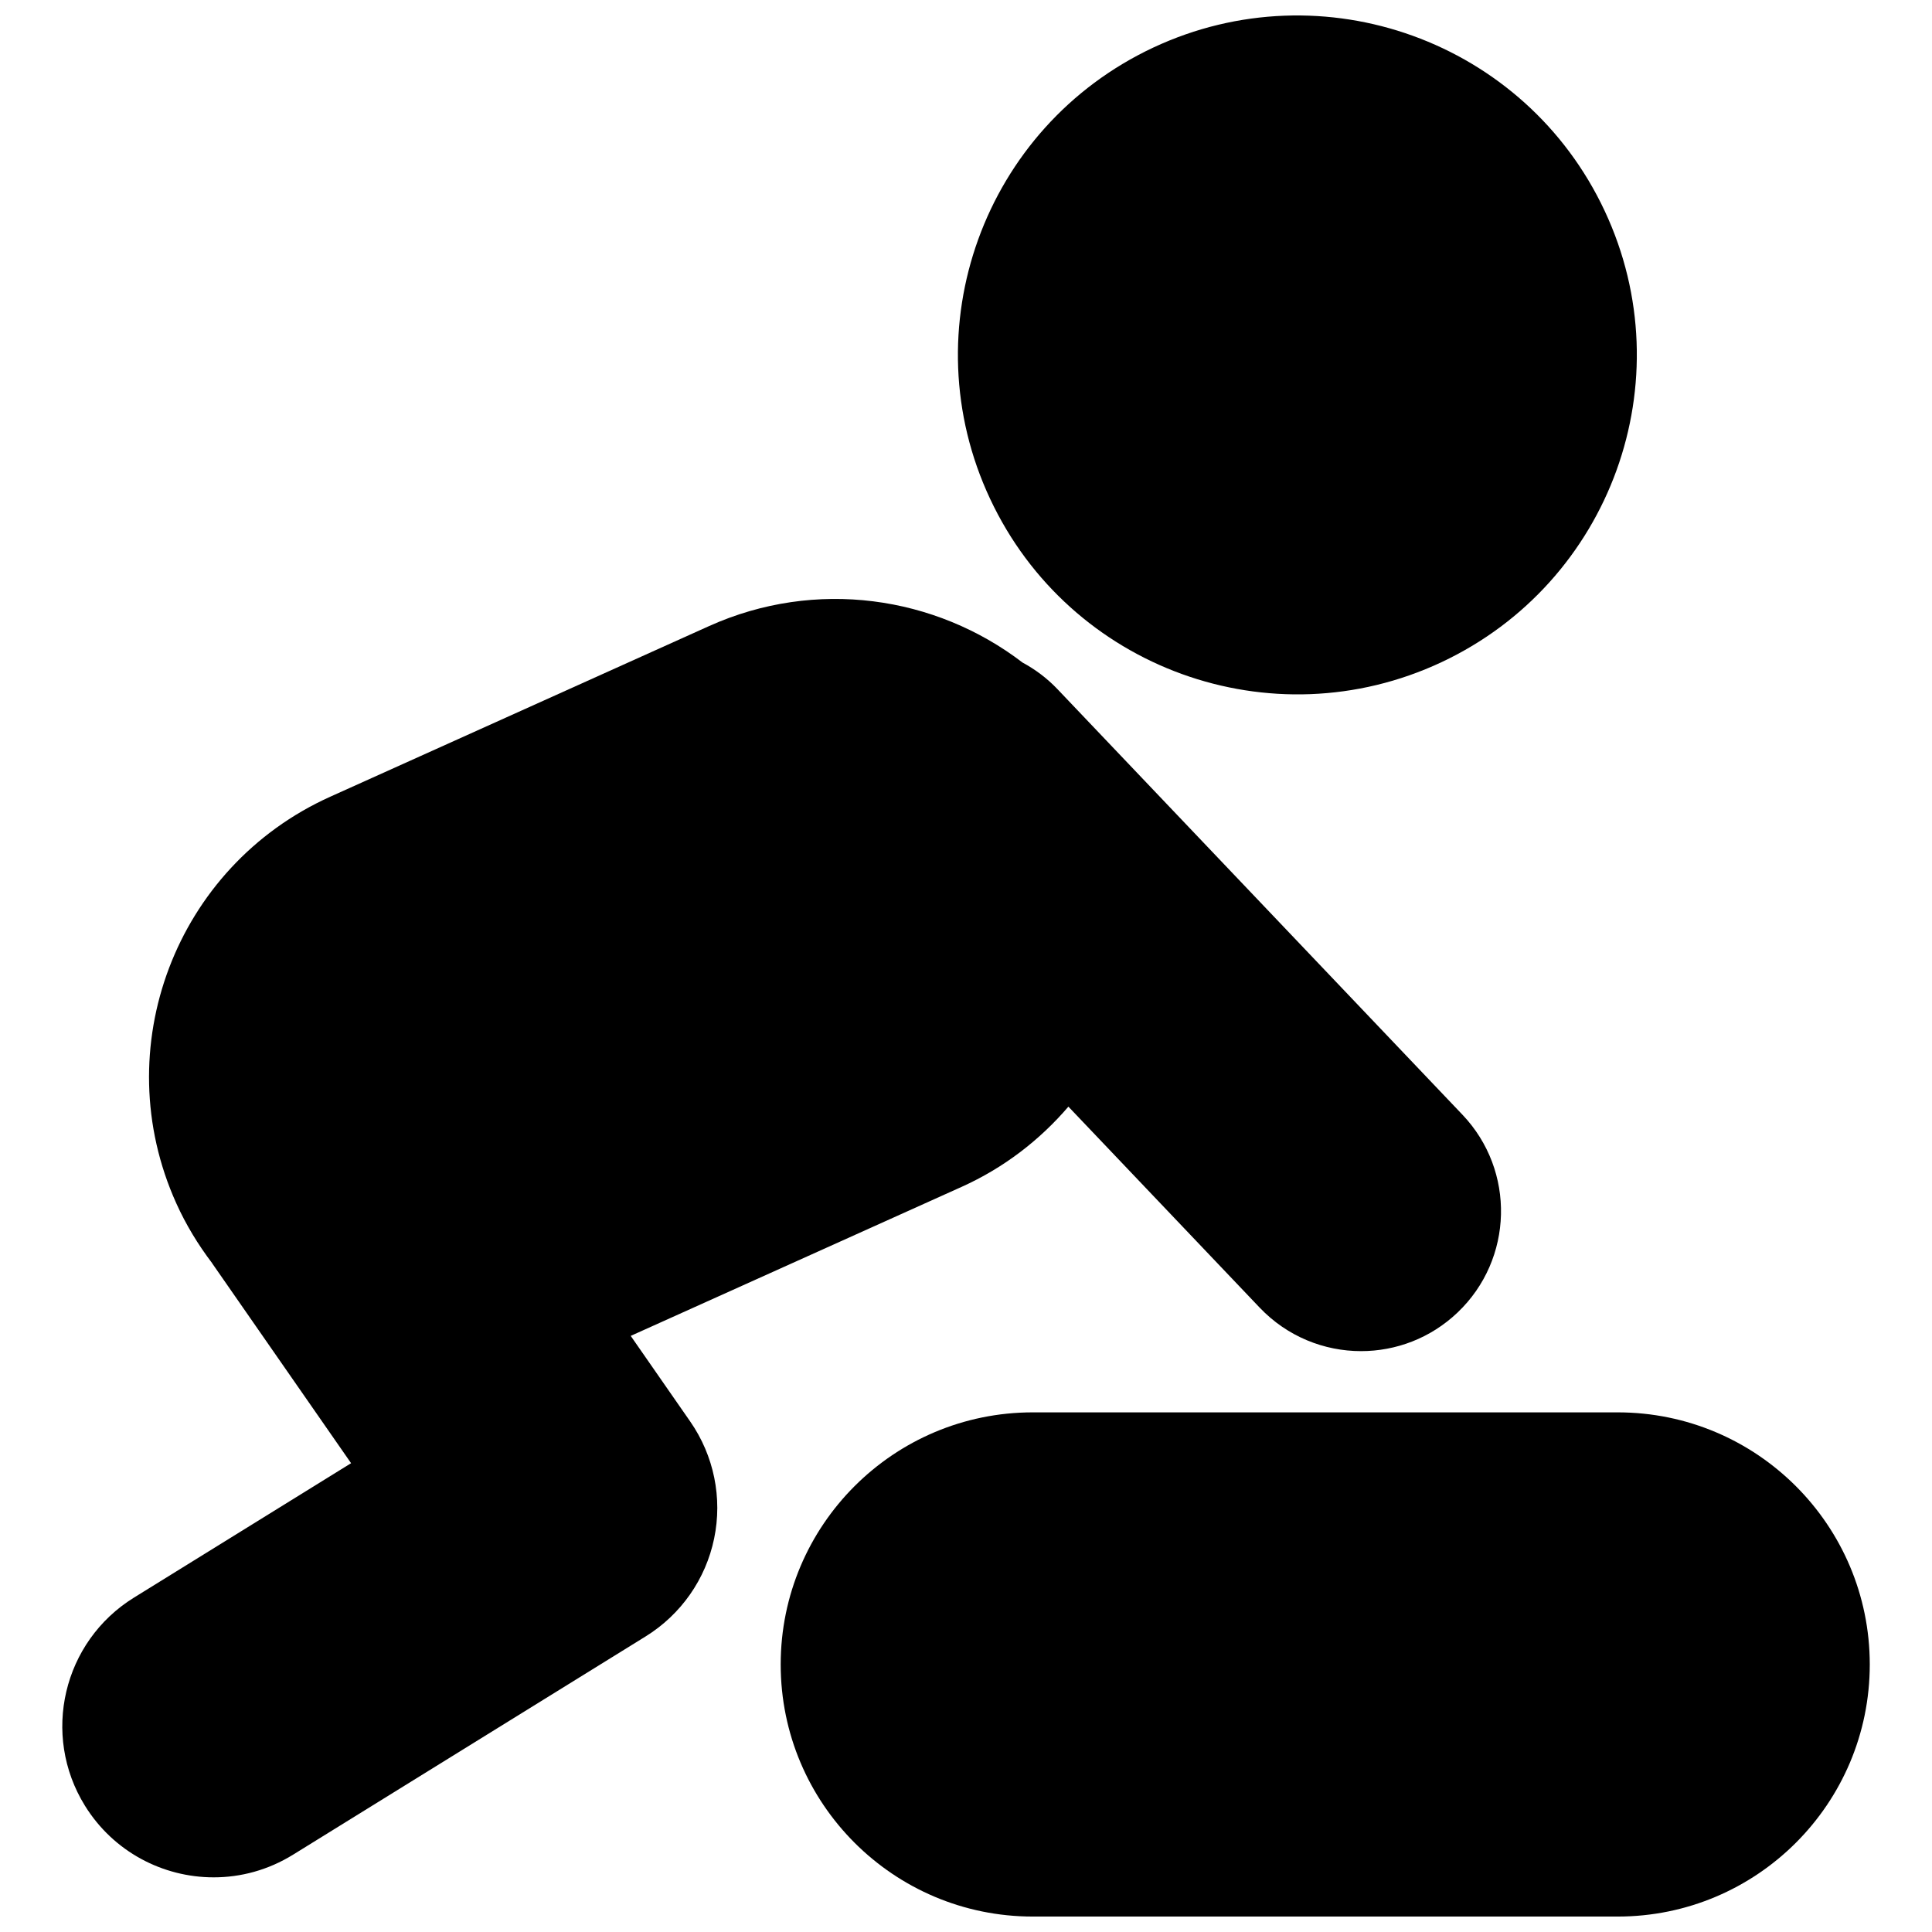 <?xml version="1.0" encoding="UTF-8"?>
<!-- Uploaded to: SVG Repo, www.svgrepo.com, Generator: SVG Repo Mixer Tools -->
<svg width="800px" height="800px" version="1.1" viewBox="144 144 512 512" xmlns="http://www.w3.org/2000/svg">
 <defs>
  <clipPath id="b">
   <path d="m397 148.09h181v180.91h-181z"/>
  </clipPath>
  <clipPath id="a">
   <path d="m350 518h290v133.9h-290z"/>
  </clipPath>
 </defs>
 <g clip-path="url(#b)">
  <path d="m406.4 276.22c21.078 44.969 74.594 64.363 119.59 43.277 44.953-21.098 64.355-74.617 43.266-119.61-21.074-44.98-74.648-64.328-119.61-43.289-45.008 21.102-64.352 74.672-43.25 119.62z"/>
 </g>
 <path d="m221.65 635.52 93.465-57.859c9.352-5.797 15.902-15.148 18.137-25.922 2.242-10.77-0.055-21.969-6.32-31l-15.785-22.715 87.668-39.48c11.285-5.078 20.777-12.469 28.324-21.273l50.695 53.273c7.293 7.656 17.074 11.52 26.863 11.52 9.191 0 18.391-3.394 25.57-10.23 14.836-14.117 15.418-37.594 1.289-52.434l-107.3-112.75c-2.769-2.914-5.918-5.262-9.273-7.066-23.035-17.648-54.773-22.402-83.086-9.66l-100.37 45.211c-41.027 18.473-59.32 66.734-40.809 107.75 2.586 5.738 5.797 10.977 9.441 15.785 0.066 0.082 0.105 0.172 0.168 0.262l36.715 52.828-57.551 35.629c-18.812 11.648-24.629 36.34-12.977 55.152 7.578 12.23 20.688 18.973 34.105 18.973 7.191 0.008 14.473-1.934 21.035-6z"/>
 <g clip-path="url(#a)">
  <path d="m572.7 518.29h-155c-36.895 0-66.809 29.914-66.809 66.809 0 36.895 29.914 66.809 66.809 66.809h155c36.895 0 66.809-29.914 66.809-66.809-0.008-36.895-29.922-66.809-66.809-66.809z"/>
 </g>
</svg>